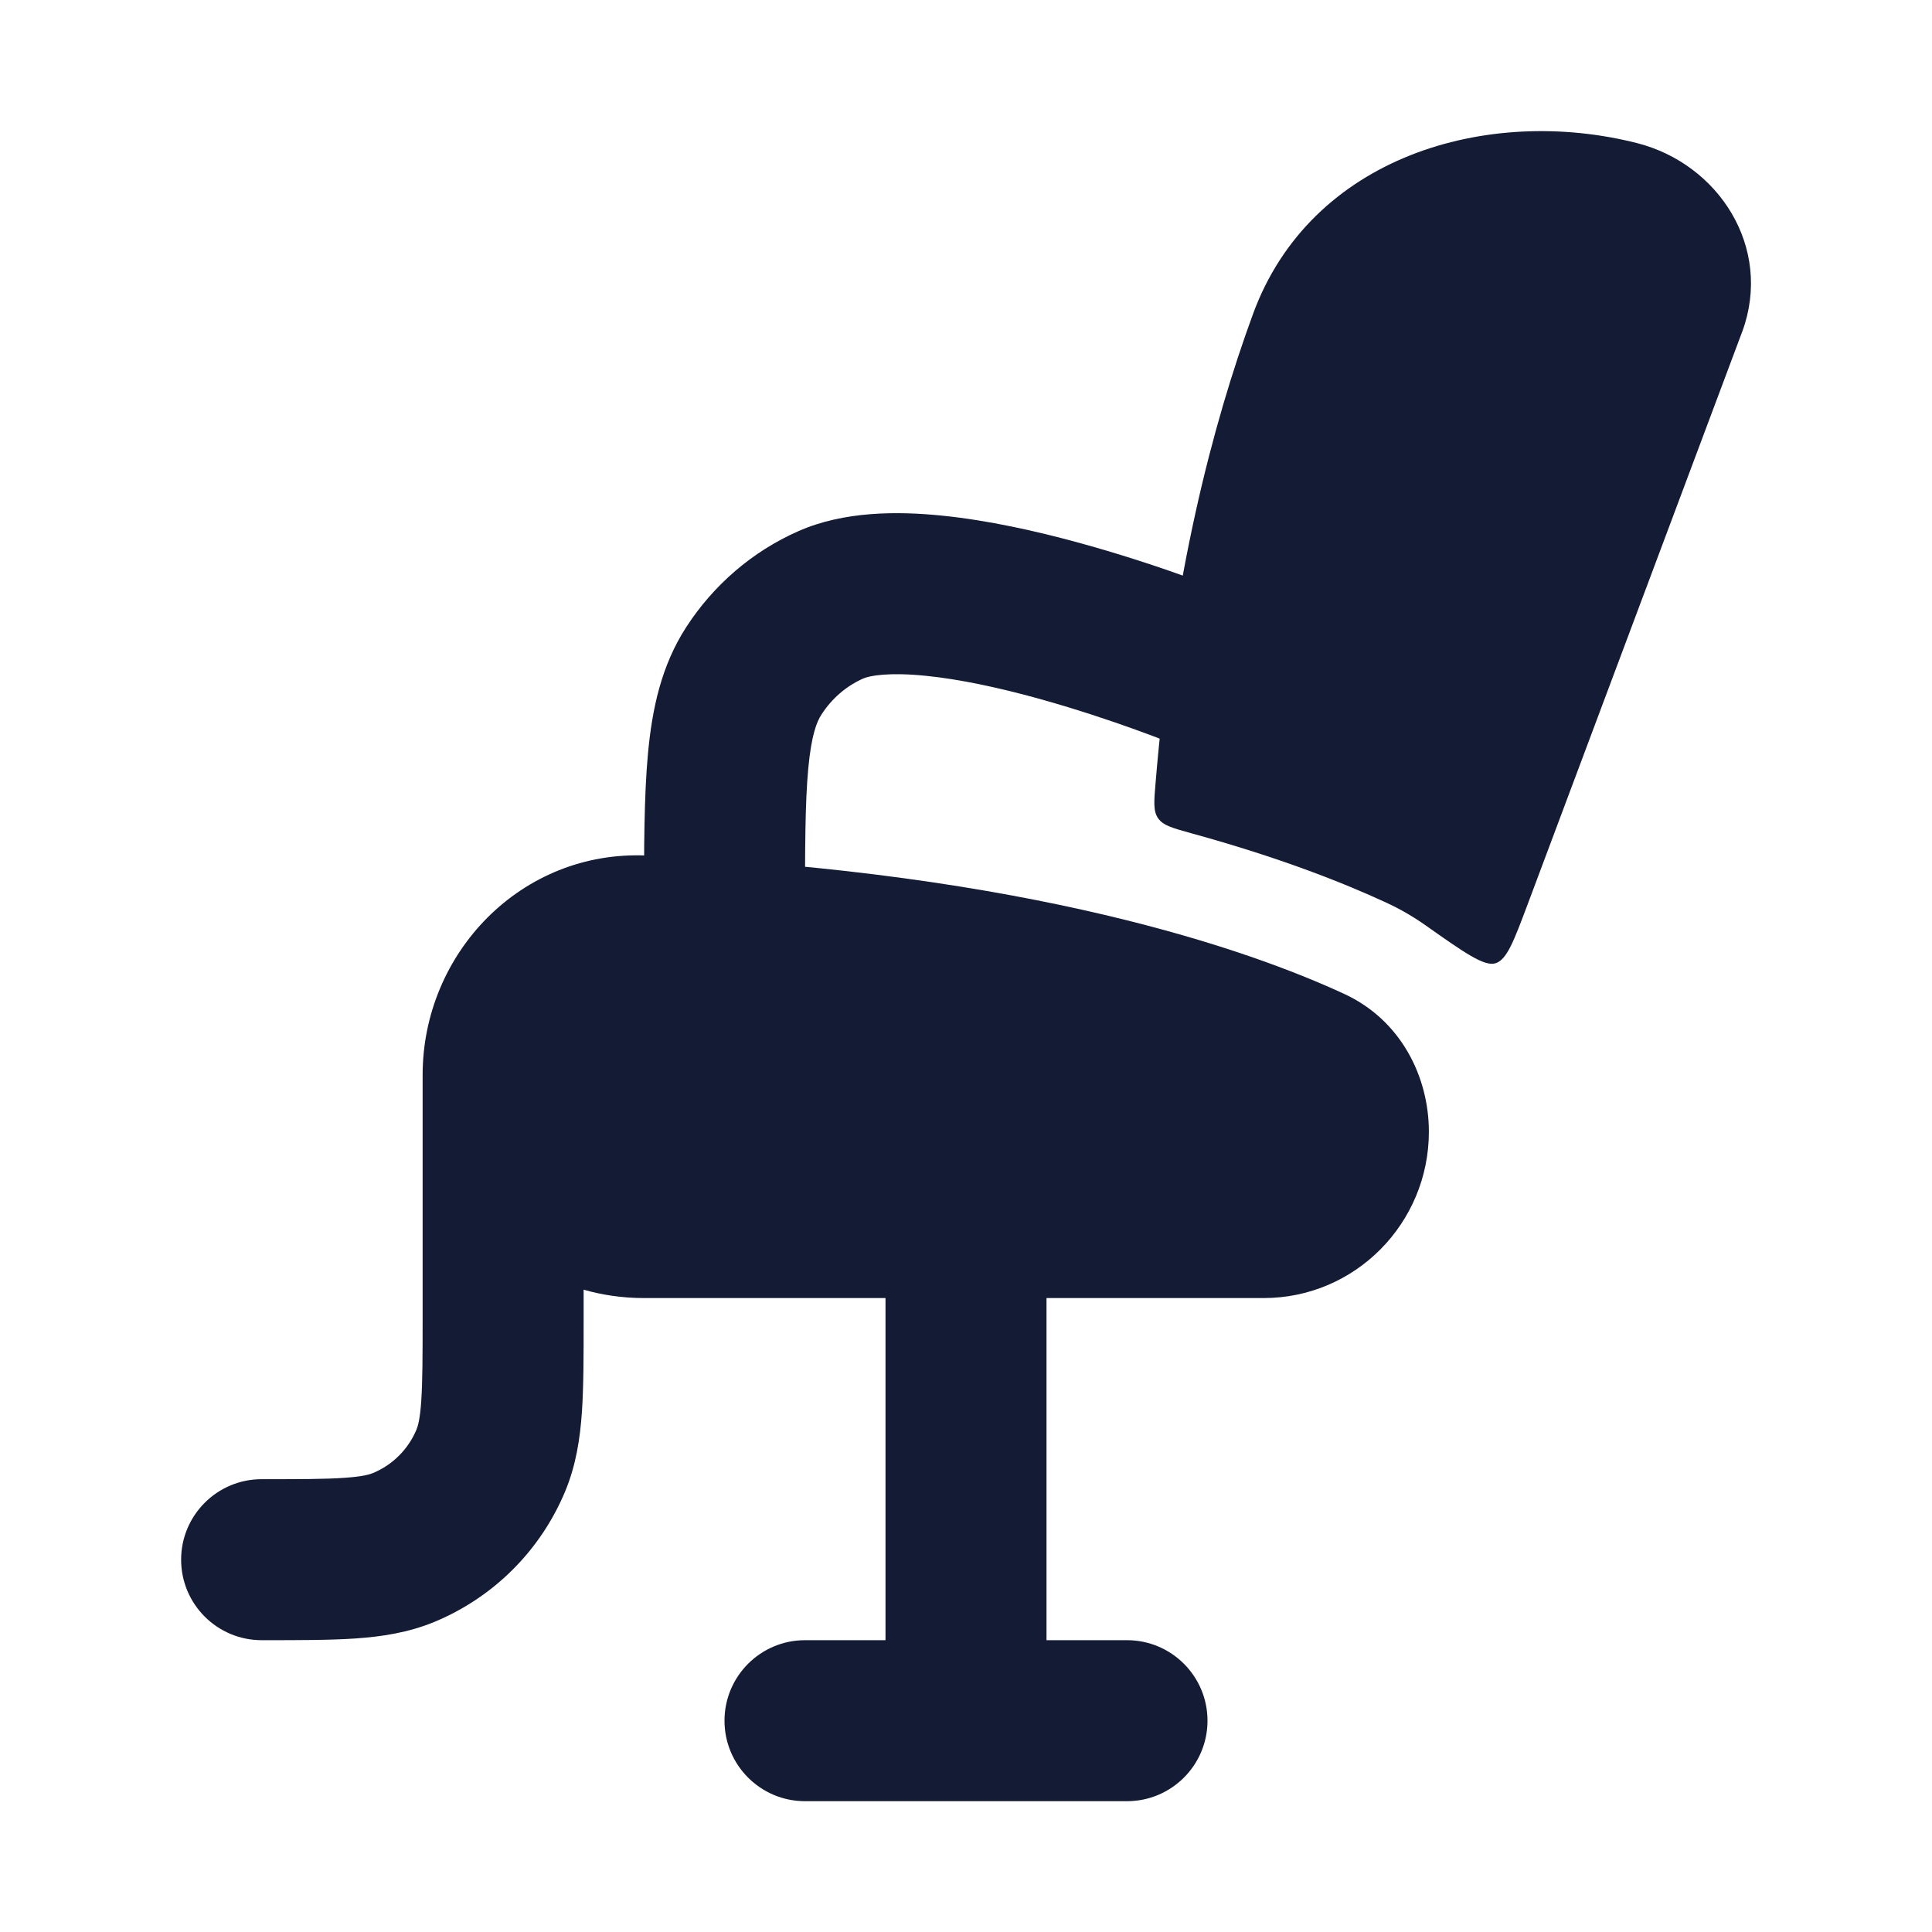 <svg width="24" height="24" viewBox="0 0 24 24" fill="none" xmlns="http://www.w3.org/2000/svg">
<path d="M11.5 8.395C11.044 8.349 10.805 8.393 10.725 8.428C10.516 8.52 10.334 8.675 10.204 8.877C10.148 8.963 10.08 9.125 10.041 9.541C10.001 9.966 10 10.529 10 11.374C10 11.926 9.552 12.374 9 12.374C8.448 12.374 8 11.926 8 11.374V11.326V11.326C8 10.542 8 9.883 8.05 9.353C8.102 8.802 8.215 8.27 8.523 7.793C8.862 7.268 9.345 6.851 9.916 6.599C10.485 6.347 11.155 6.35 11.699 6.405C12.276 6.463 12.881 6.599 13.412 6.745C13.948 6.892 14.438 7.057 14.791 7.185C14.969 7.249 15.114 7.304 15.215 7.344C15.266 7.364 15.306 7.38 15.334 7.391L15.367 7.404L15.377 7.408L15.381 7.41C15.891 7.62 16.135 8.205 15.925 8.716C15.714 9.226 15.13 9.469 14.619 9.259L14.613 9.257L14.589 9.247C14.567 9.238 14.533 9.225 14.489 9.207C14.401 9.173 14.272 9.124 14.112 9.066C13.791 8.95 13.353 8.803 12.882 8.673C12.406 8.542 11.921 8.437 11.5 8.395Z" fill="#141B34"/>
<path d="M7.25 16.407V16.021C7.488 16.089 7.74 16.125 8 16.125H15.697C16.838 16.125 17.75 15.192 17.75 14.059C17.75 13.377 17.404 12.673 16.699 12.347C15.514 11.799 12.813 10.845 8.036 10.628C6.475 10.557 5.25 11.84 5.25 13.354V16.375C5.25 16.855 5.249 17.164 5.233 17.401C5.218 17.629 5.191 17.716 5.174 17.758C5.072 18.003 4.878 18.197 4.633 18.299C4.591 18.316 4.504 18.343 4.276 18.358C4.039 18.375 3.73 18.375 3.25 18.375C2.698 18.375 2.25 18.823 2.25 19.375C2.25 19.927 2.698 20.375 3.25 20.375L3.282 20.375C3.721 20.375 4.099 20.375 4.412 20.354C4.742 20.331 5.072 20.282 5.398 20.147C6.133 19.842 6.717 19.258 7.022 18.523C7.157 18.197 7.206 17.867 7.229 17.537C7.25 17.224 7.25 16.846 7.25 16.407Z" fill="#141B34"/>
<path fill-rule="evenodd" clip-rule="evenodd" d="M12 14.375C12.552 14.375 13 14.823 13 15.375V20.375H14C14.552 20.375 15 20.823 15 21.375C15 21.927 14.552 22.375 14 22.375H10C9.448 22.375 9 21.927 9 21.375C9 20.823 9.448 20.375 10 20.375H11V15.375C11 14.823 11.448 14.375 12 14.375Z" fill="#141B34"/>
<path d="M14.802 10.352C14.567 10.287 14.45 10.255 14.387 10.166C14.325 10.077 14.335 9.96 14.355 9.725C14.567 7.161 15.066 5.265 15.564 3.904C16.279 1.946 18.472 1.304 20.337 1.778C21.346 2.035 22.025 3.071 21.644 4.117L21.641 4.124L18.978 11.231C18.805 11.692 18.719 11.922 18.578 11.966C18.438 12.009 18.192 11.836 17.702 11.49C17.555 11.387 17.396 11.294 17.223 11.214C16.677 10.961 15.883 10.649 14.802 10.352Z" fill="#141B34"/>
</svg>

